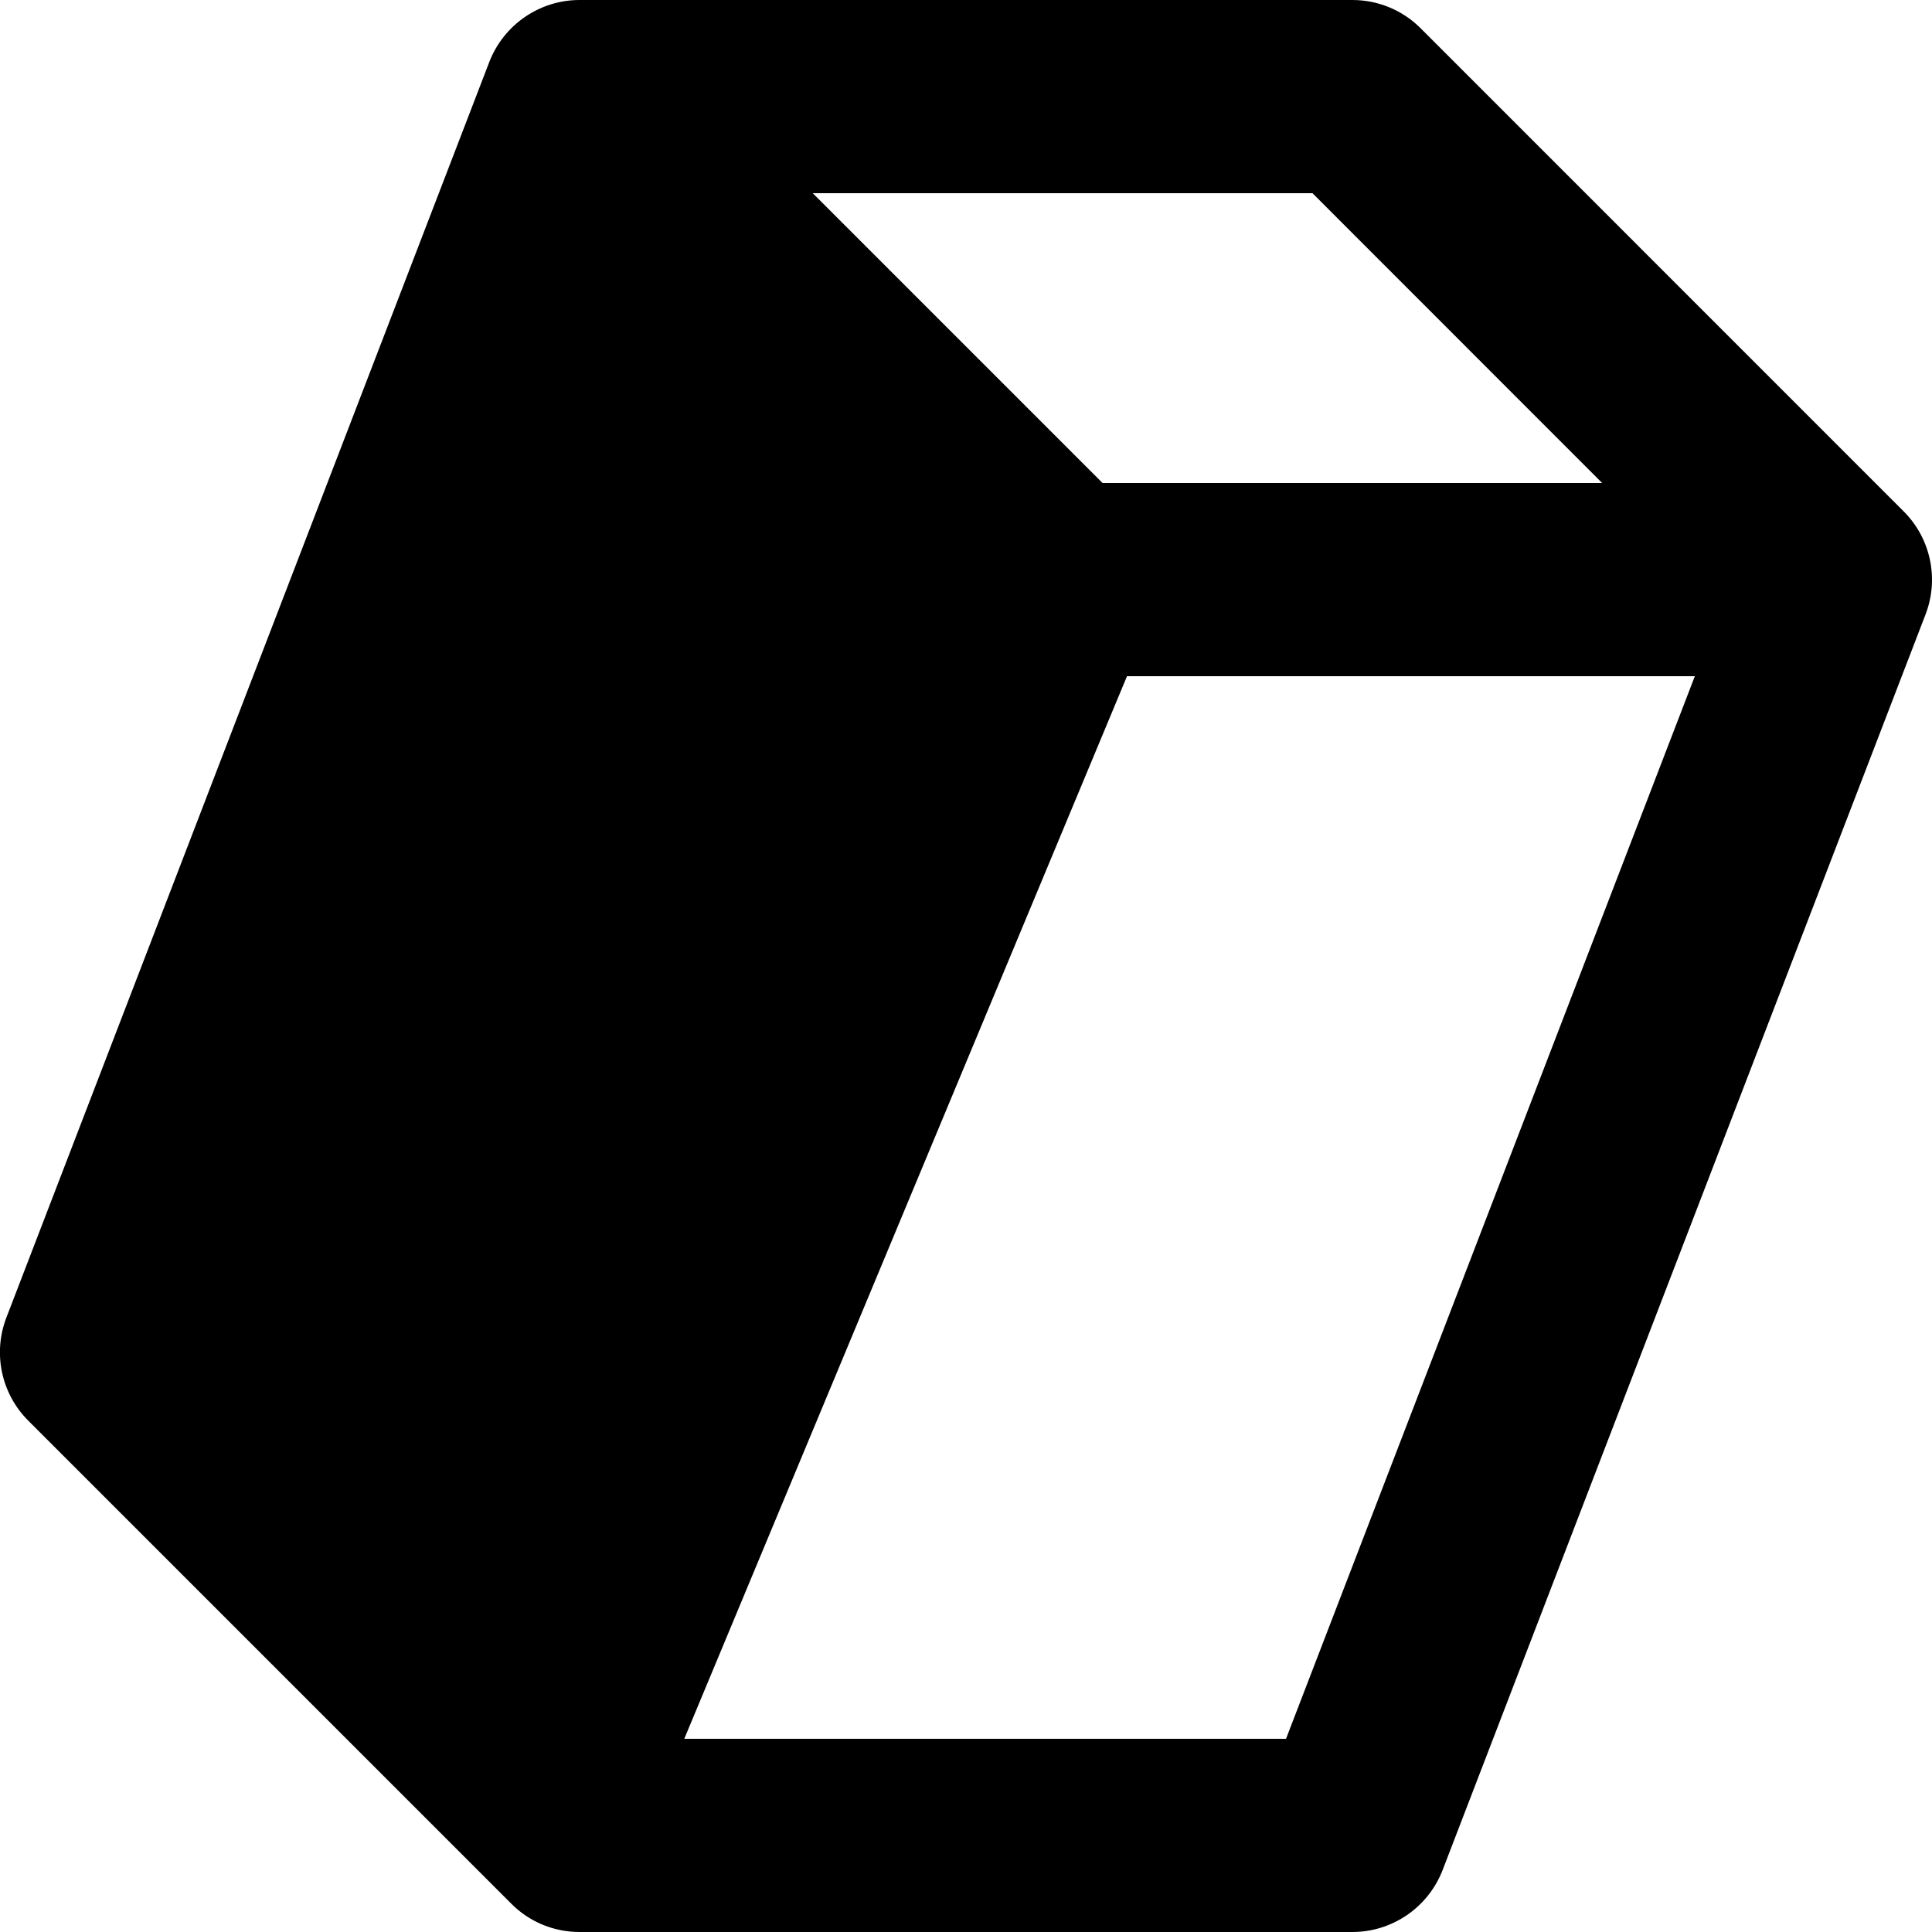 <?xml version="1.0" encoding="utf-8"?>
<!-- Generator: Adobe Illustrator 24.3.0, SVG Export Plug-In . SVG Version: 6.00 Build 0)  -->
<svg version="1.1" id="Layer_1" xmlns="http://www.w3.org/2000/svg" xmlns:xlink="http://www.w3.org/1999/xlink" x="0px" y="0px"
	 viewBox="0 0 512 512" style="enable-background:new 0 0 512 512;" xml:space="preserve">
<g>
	<path d="M376.49,7.5C371.71,2.7,365.21,0,358.41,0h-204.8c-10.6,0-20.1,6.53-23.93,16.4l-128,332.8
		c-3.62,9.45-1.35,20.15,5.82,27.3l128,128c4.78,4.83,11.28,7.5,18.1,7.5h204.8c10.57,0,20.07-6.52,23.9-16.4l128-332.8
		c3.62-9.45,1.35-20.15-5.83-27.3L376.49,7.5z M424.59,128h-132.4l-76.8-76.8h132.43L424.59,128z M340.81,460.8H181.34l117.33-281.6
		h150.48L340.81,460.8z"/>
</g>
</svg>
